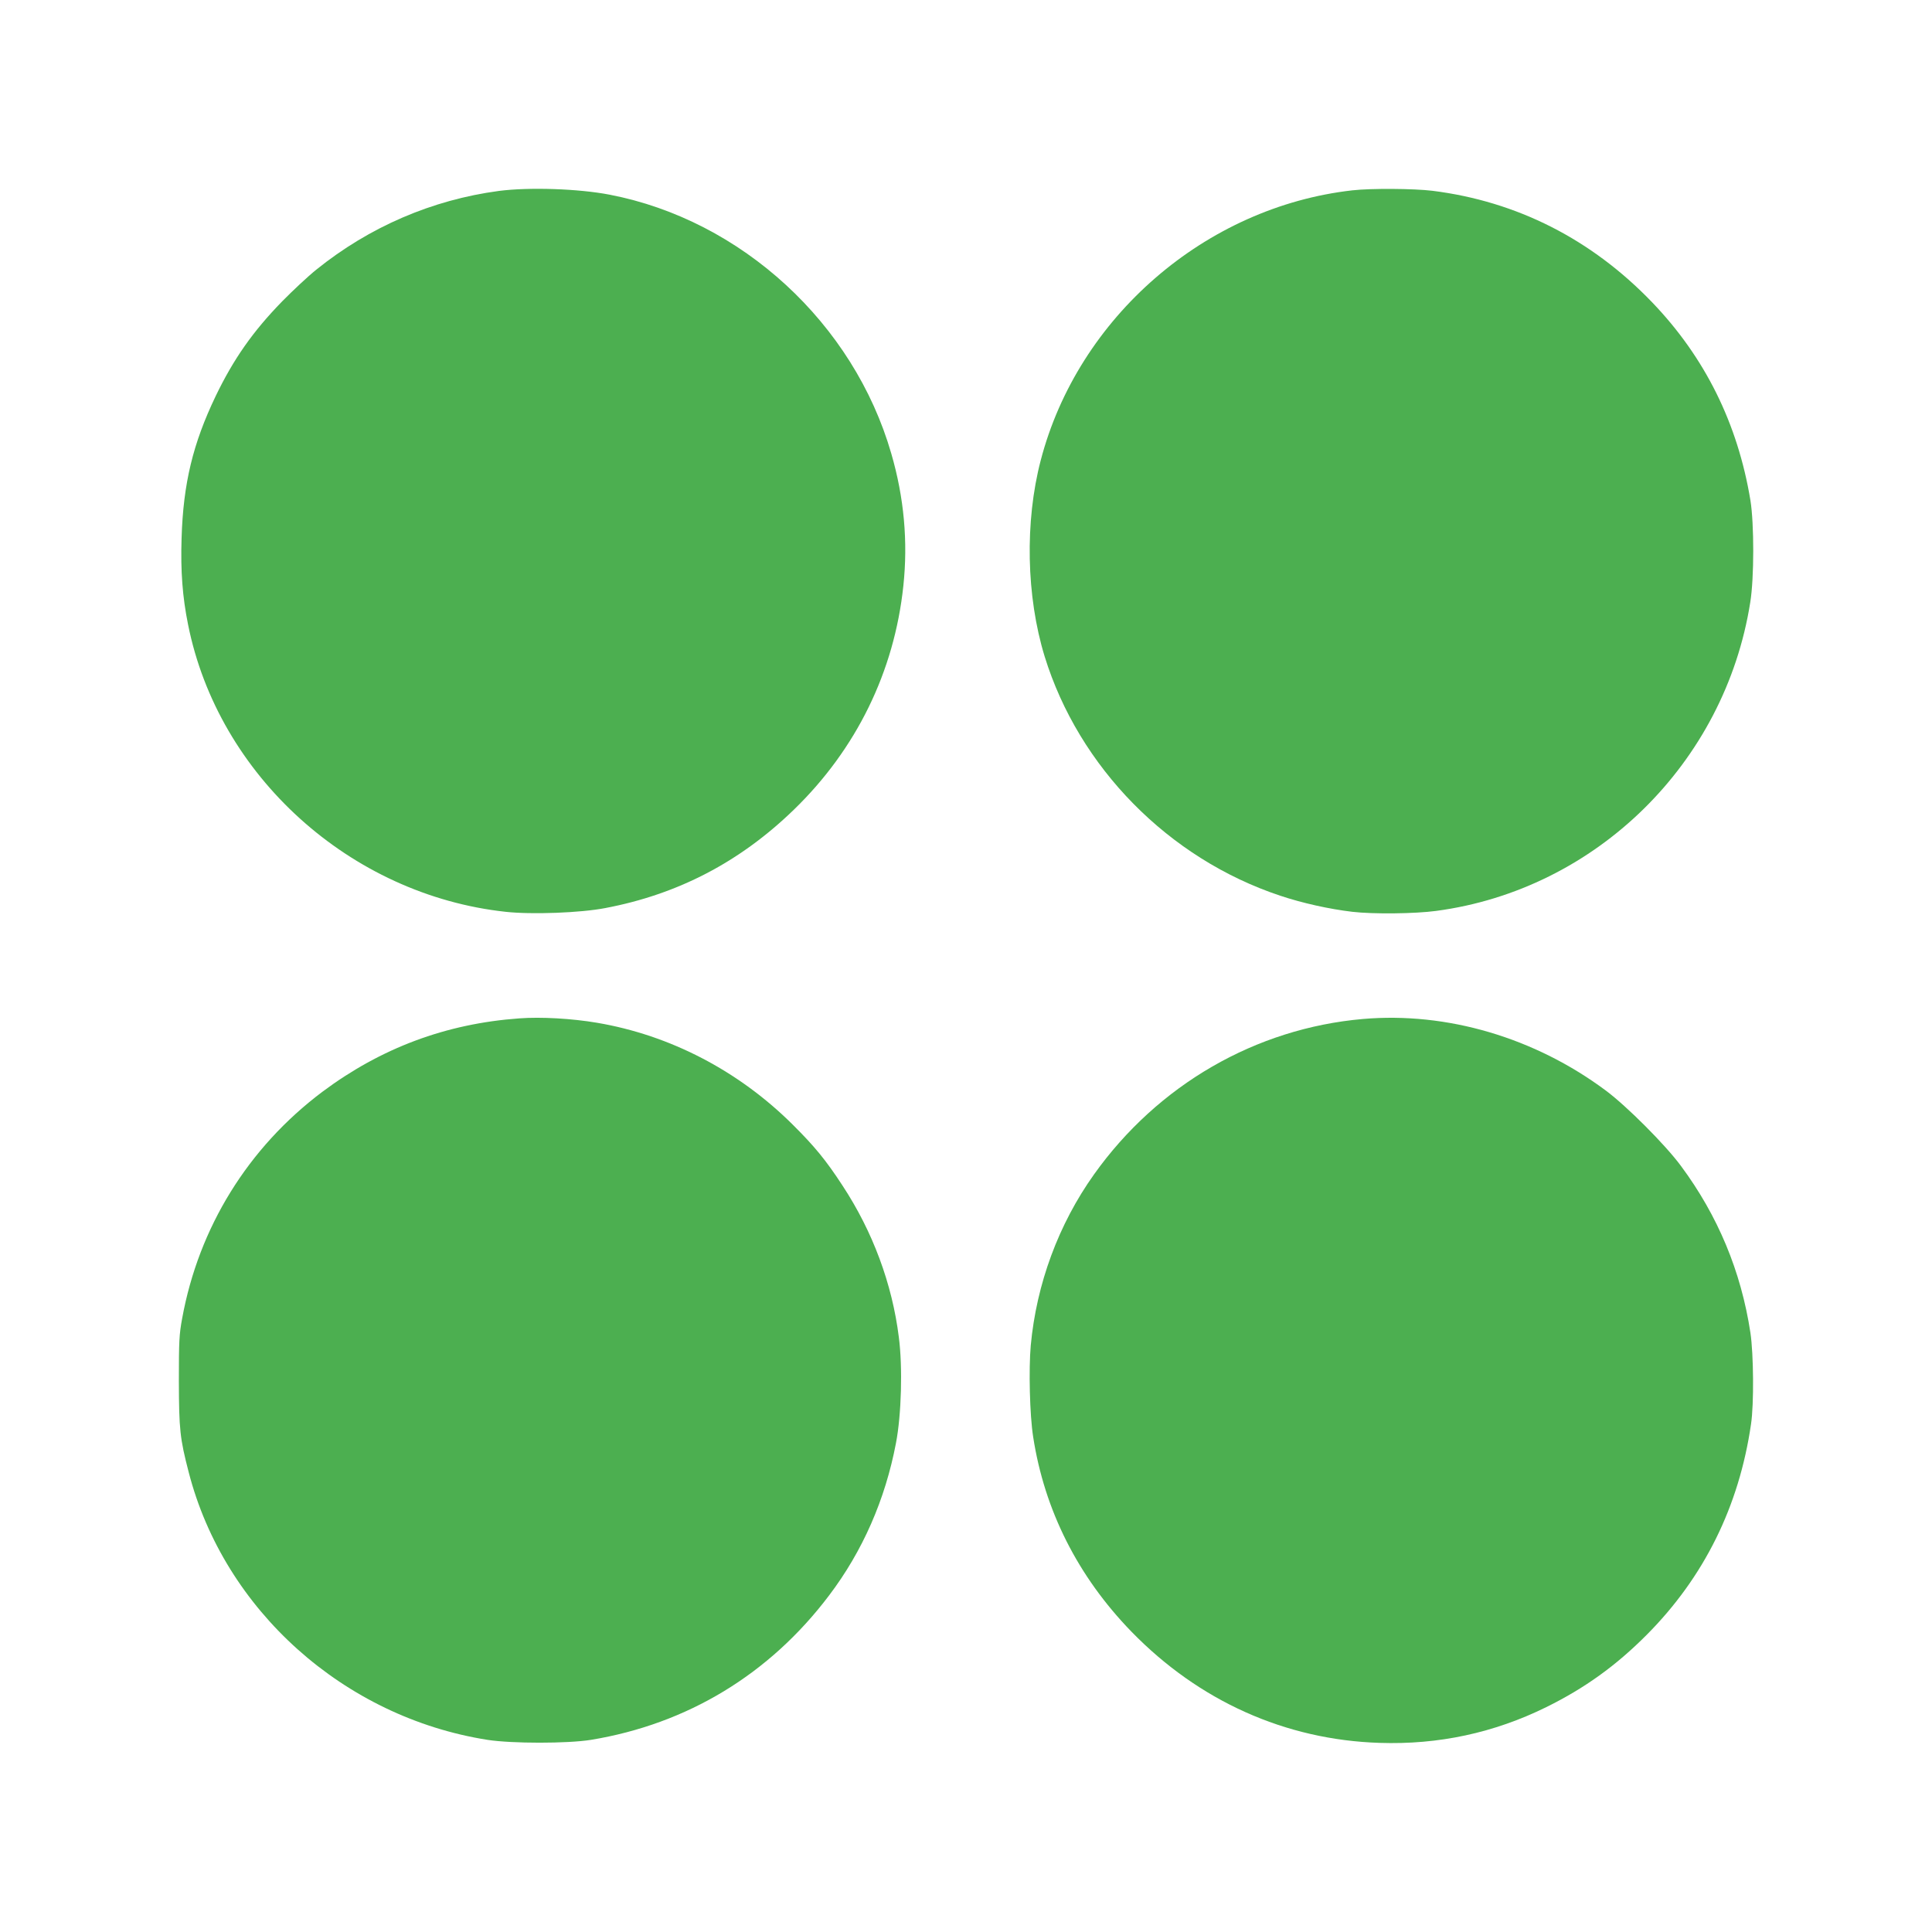 <?xml version="1.0" standalone="no"?>
<!DOCTYPE svg PUBLIC "-//W3C//DTD SVG 20010904//EN"
 "http://www.w3.org/TR/2001/REC-SVG-20010904/DTD/svg10.dtd">
<svg version="1.0" xmlns="http://www.w3.org/2000/svg"
 width="1280pt" height="1280pt" viewBox="0 0 1280 1280"
 preserveAspectRatio="xMidYMid meet">
<g transform="translate(0,1280) scale(0.1,-0.1)"
fill="#4caf50" stroke="none">
<path d="M3305 11535 c-442 -59 -858 -238 -1210 -522 -55 -44 -156 -139 -225
-209 -195 -200 -323 -383 -441 -628 -151 -315 -215 -579 -226 -942 -7 -219 6
-389 43 -572 200 -1001 1074 -1791 2104 -1903 172 -19 497 -7 661 25 480 91
891 305 1248 651 414 401 666 915 726 1484 31 292 5 584 -80 876 -249 863
-992 1546 -1865 1715 -207 40 -533 51 -735 25z"/>
<path d="M8960 11539 c-974 -110 -1818 -841 -2065 -1789 -106 -406 -96 -901
26 -1299 227 -735 821 -1339 1560 -1585 146 -49 326 -89 479 -107 138 -16 414
-13 555 6 1059 141 1913 979 2081 2045 26 160 26 520 1 675 -84 509 -301 948
-652 1313 -401 417 -895 668 -1455 738 -123 15 -407 17 -530 3z"/>
<path d="M3440 6053 c-486 -35 -917 -197 -1305 -487 -492 -370 -818 -898 -928
-1500 -20 -107 -22 -154 -22 -416 1 -321 7 -380 65 -603 235 -914 1028 -1624
1980 -1774 162 -25 530 -25 685 0 639 105 1184 435 1578 957 222 293 372 635
443 1009 36 186 45 503 19 702 -44 353 -173 700 -373 1004 -110 169 -186 261
-331 405 -358 356 -812 592 -1296 674 -165 28 -371 40 -515 29z"/>
<path d="M9030 6049 c-711 -62 -1359 -436 -1782 -1030 -235 -330 -381 -725
-419 -1133 -14 -158 -7 -460 16 -606 75 -486 296 -924 650 -1289 448 -461
1020 -718 1645 -738 390 -13 758 66 1105 237 255 126 461 274 665 479 380 382
612 851 691 1396 20 133 17 464 -4 605 -62 408 -216 776 -460 1105 -103 140
-359 396 -497 499 -472 352 -1054 523 -1610 475z"/>
</g>
</svg>

